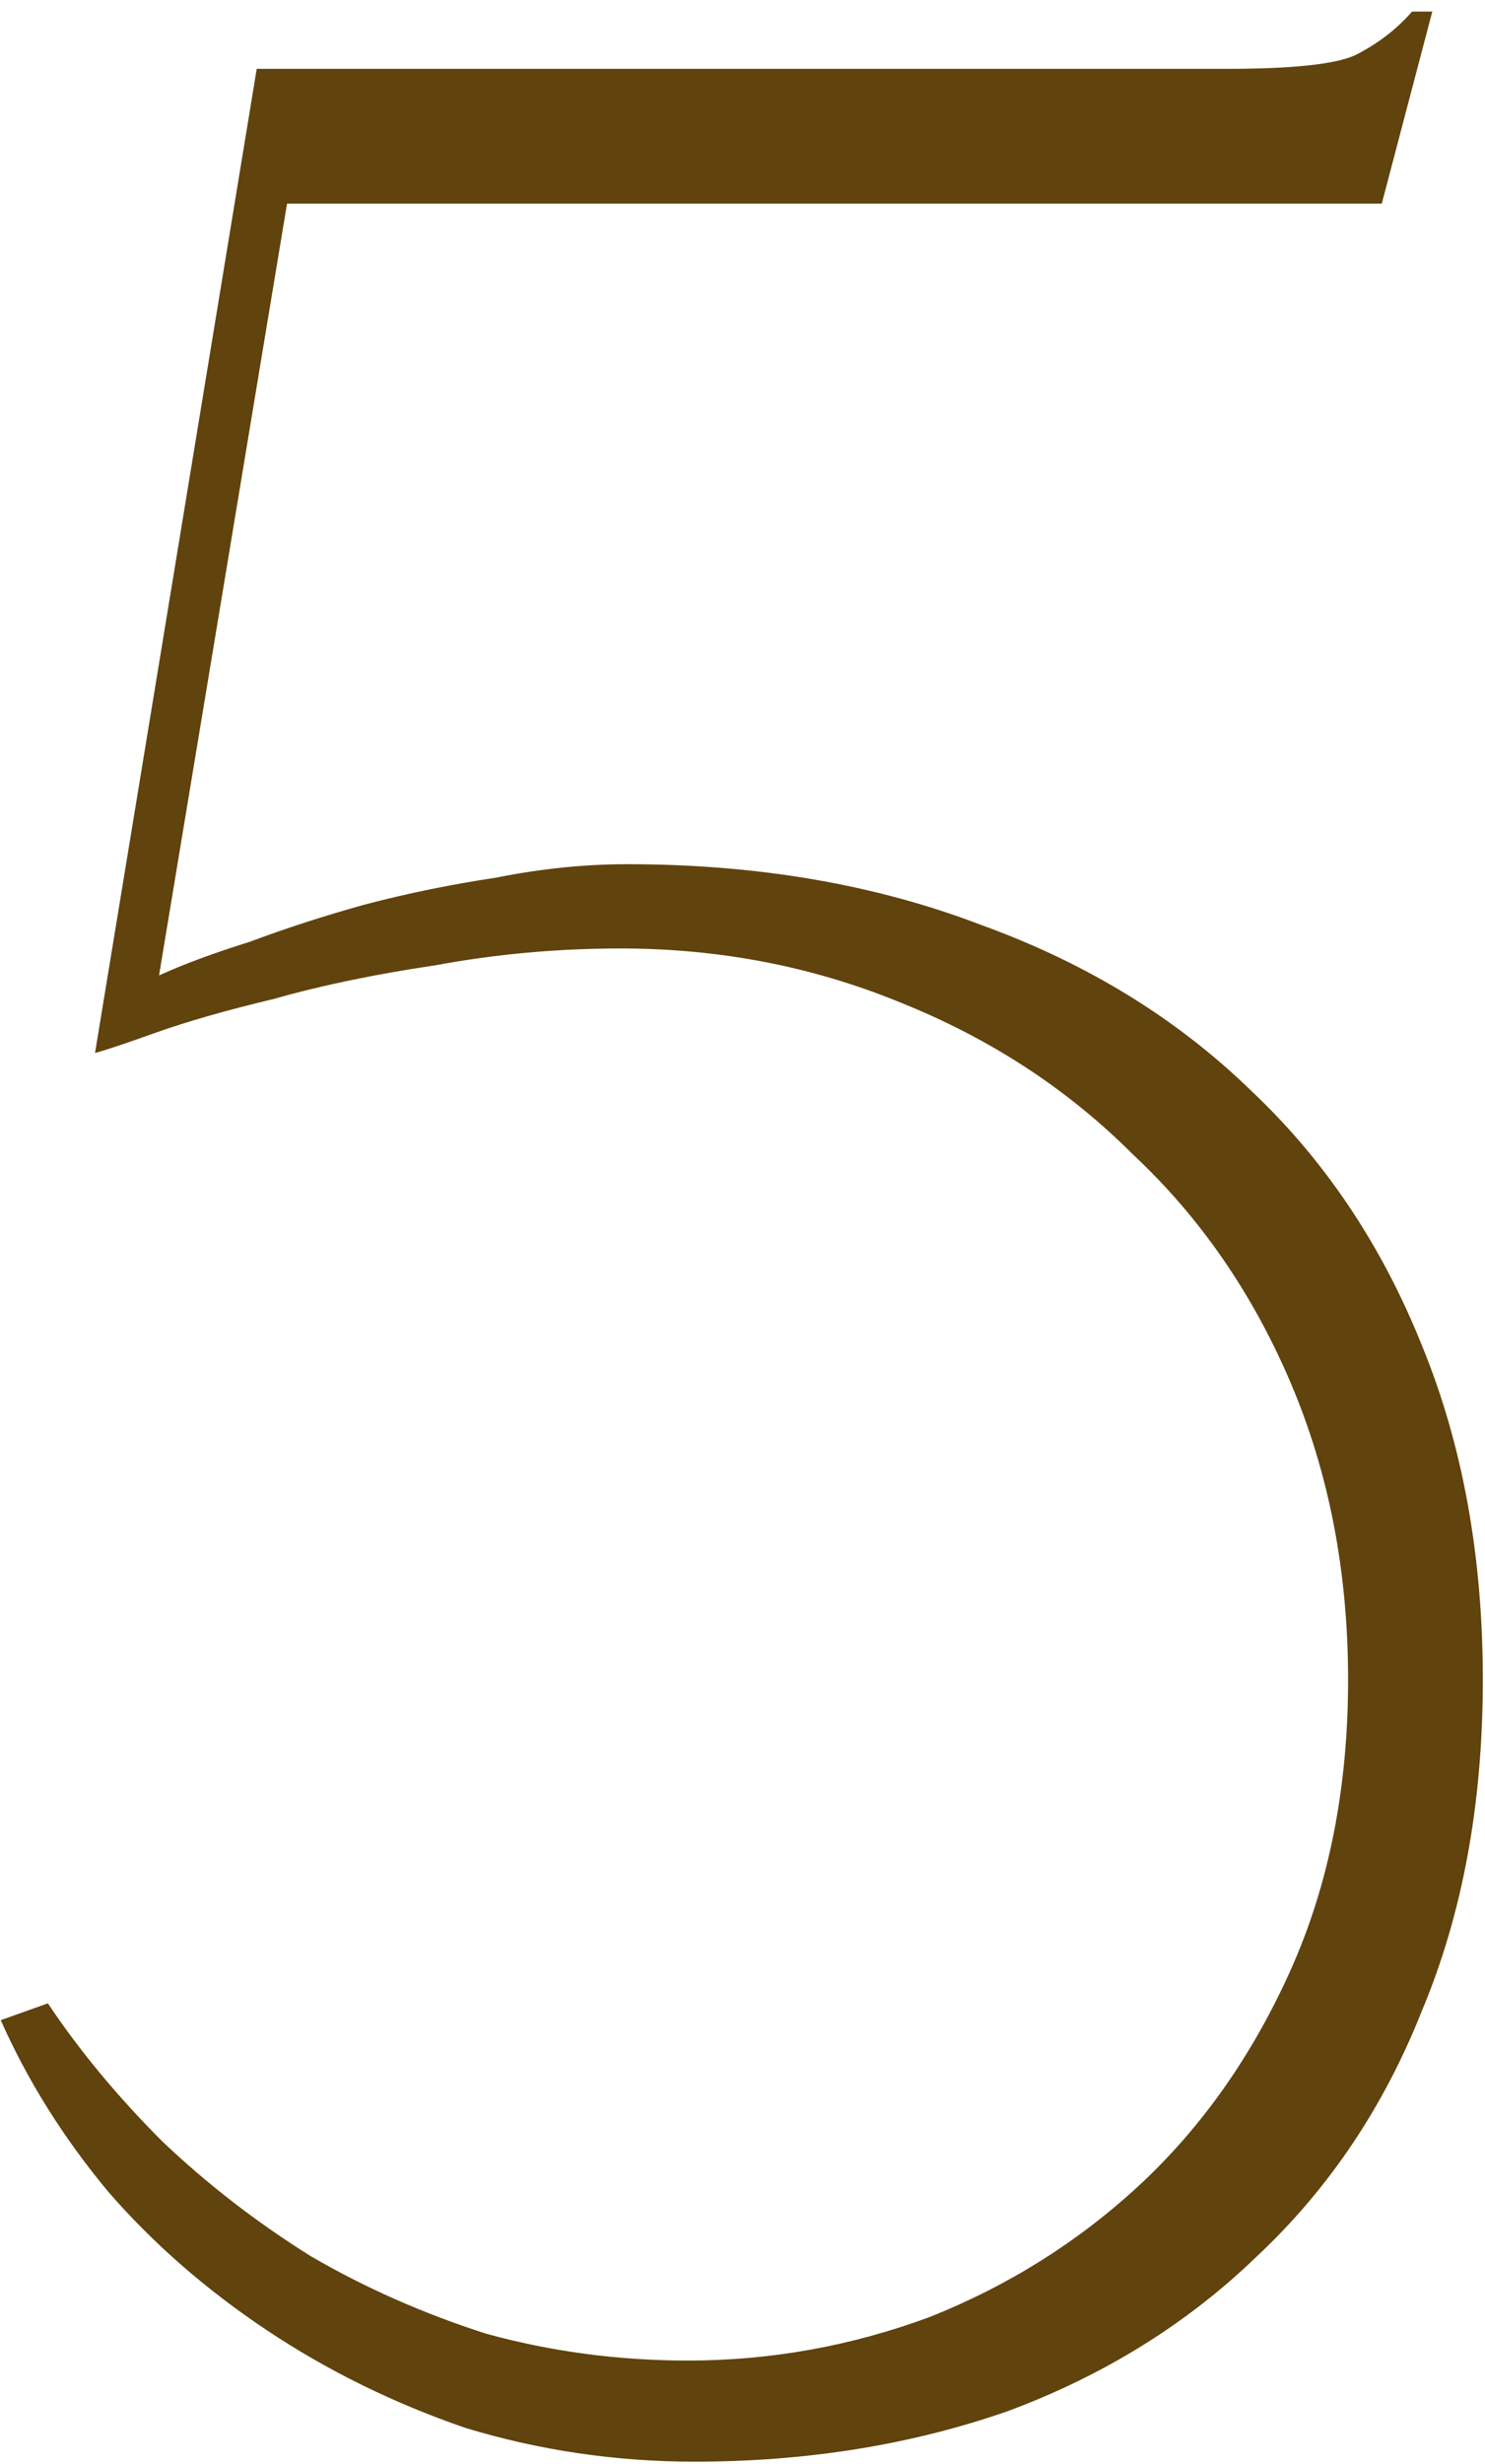<?xml version="1.0" encoding="UTF-8"?> <svg xmlns="http://www.w3.org/2000/svg" width="41" height="68" viewBox="0 0 41 68" fill="none"><path d="M40.94 46.354C40.94 49.764 40.382 52.802 39.266 55.468C38.212 58.134 36.693 60.397 34.709 62.257C32.787 64.117 30.493 65.543 27.827 66.535C25.161 67.465 22.278 67.93 19.178 67.93C17.008 67.93 14.9 67.62 12.854 67C10.87 66.318 9.041 65.419 7.367 64.303C5.693 63.187 4.236 61.916 2.996 60.49C1.756 59.002 0.764 57.421 0.02 55.747L1.322 55.282C2.19 56.584 3.244 57.855 4.484 59.095C5.724 60.273 7.088 61.327 8.576 62.257C10.064 63.125 11.676 63.838 13.412 64.396C15.21 64.892 17.07 65.14 18.992 65.14C21.286 65.14 23.518 64.737 25.688 63.931C27.858 63.063 29.78 61.854 31.454 60.304C33.19 58.692 34.585 56.708 35.639 54.352C36.693 51.996 37.22 49.33 37.22 46.354C37.22 43.378 36.693 40.65 35.639 38.17C34.585 35.69 33.128 33.582 31.268 31.846C29.47 30.048 27.331 28.653 24.851 27.661C22.433 26.669 19.86 26.173 17.132 26.173C15.396 26.173 13.691 26.328 12.017 26.638C10.343 26.886 8.855 27.196 7.553 27.568C6.251 27.878 5.166 28.188 4.298 28.498C3.43 28.808 2.872 28.994 2.624 29.056L7.088 1.9H33.872C35.67 1.9 36.848 1.776 37.406 1.528C38.026 1.218 38.553 0.815 38.987 0.319H39.545L38.15 5.62H7.925L4.391 26.917C5.073 26.607 5.91 26.297 6.902 25.987C7.894 25.615 8.948 25.274 10.064 24.964C11.242 24.654 12.451 24.406 13.691 24.22C14.931 23.972 16.14 23.848 17.318 23.848C20.914 23.848 24.169 24.406 27.083 25.522C29.997 26.576 32.477 28.095 34.523 30.079C36.569 32.001 38.15 34.357 39.266 37.147C40.382 39.875 40.94 42.944 40.94 46.354Z" fill="#60430D"></path></svg> 